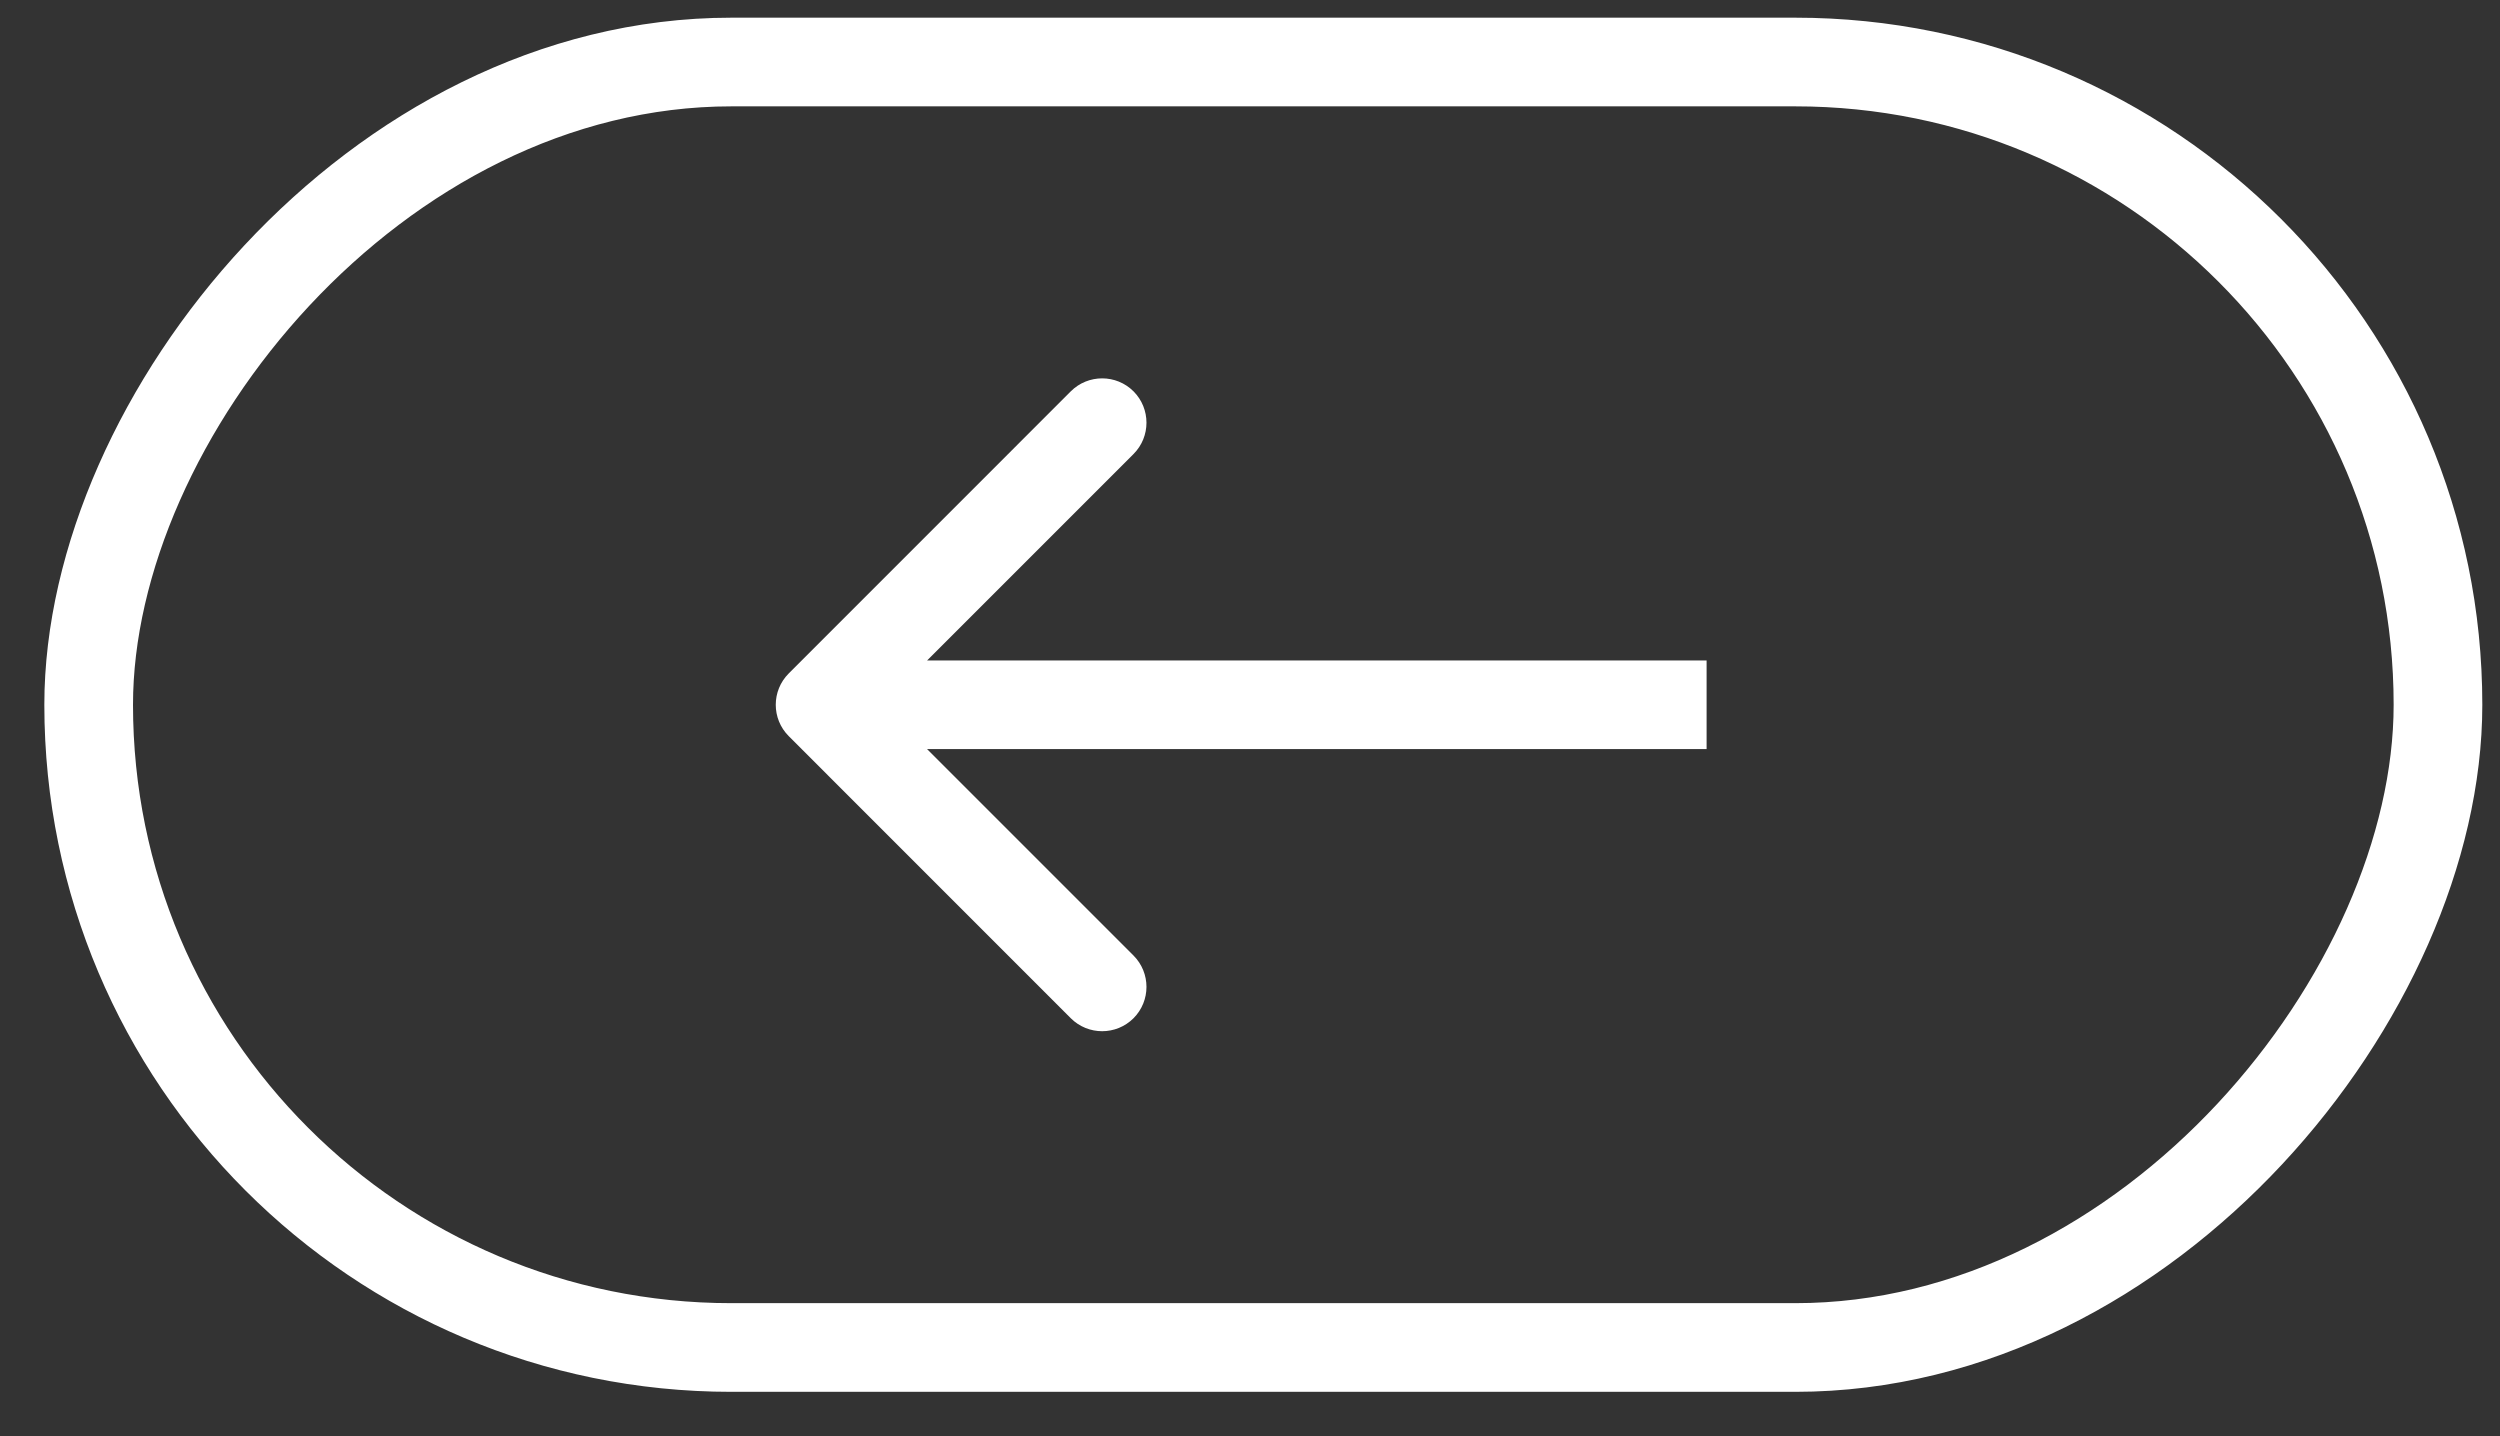 <?xml version="1.0" encoding="UTF-8"?> <svg xmlns="http://www.w3.org/2000/svg" width="47" height="27" viewBox="0 0 47 27" fill="none"><rect x="0" y="0" width="47" height="27" fill="#333333" stroke="none"/><rect x="-0.833" y="0.833" width="44.167" height="24.167" rx="12.083" transform="matrix(-1 0 0 1 45.001 0.333)" stroke="white" stroke-width="1.667"></rect><path d="M14.828 13.839C14.503 13.514 14.503 12.986 14.828 12.661L20.131 7.357C20.457 7.032 20.984 7.032 21.31 7.357C21.635 7.683 21.635 8.211 21.31 8.536L16.596 13.25L21.31 17.964C21.635 18.29 21.635 18.817 21.31 19.143C20.984 19.468 20.457 19.468 20.131 19.143L14.828 13.839ZM32.084 13.25V14.083H15.417V13.25V12.417H32.084V13.25Z" fill="white"></path></svg> 